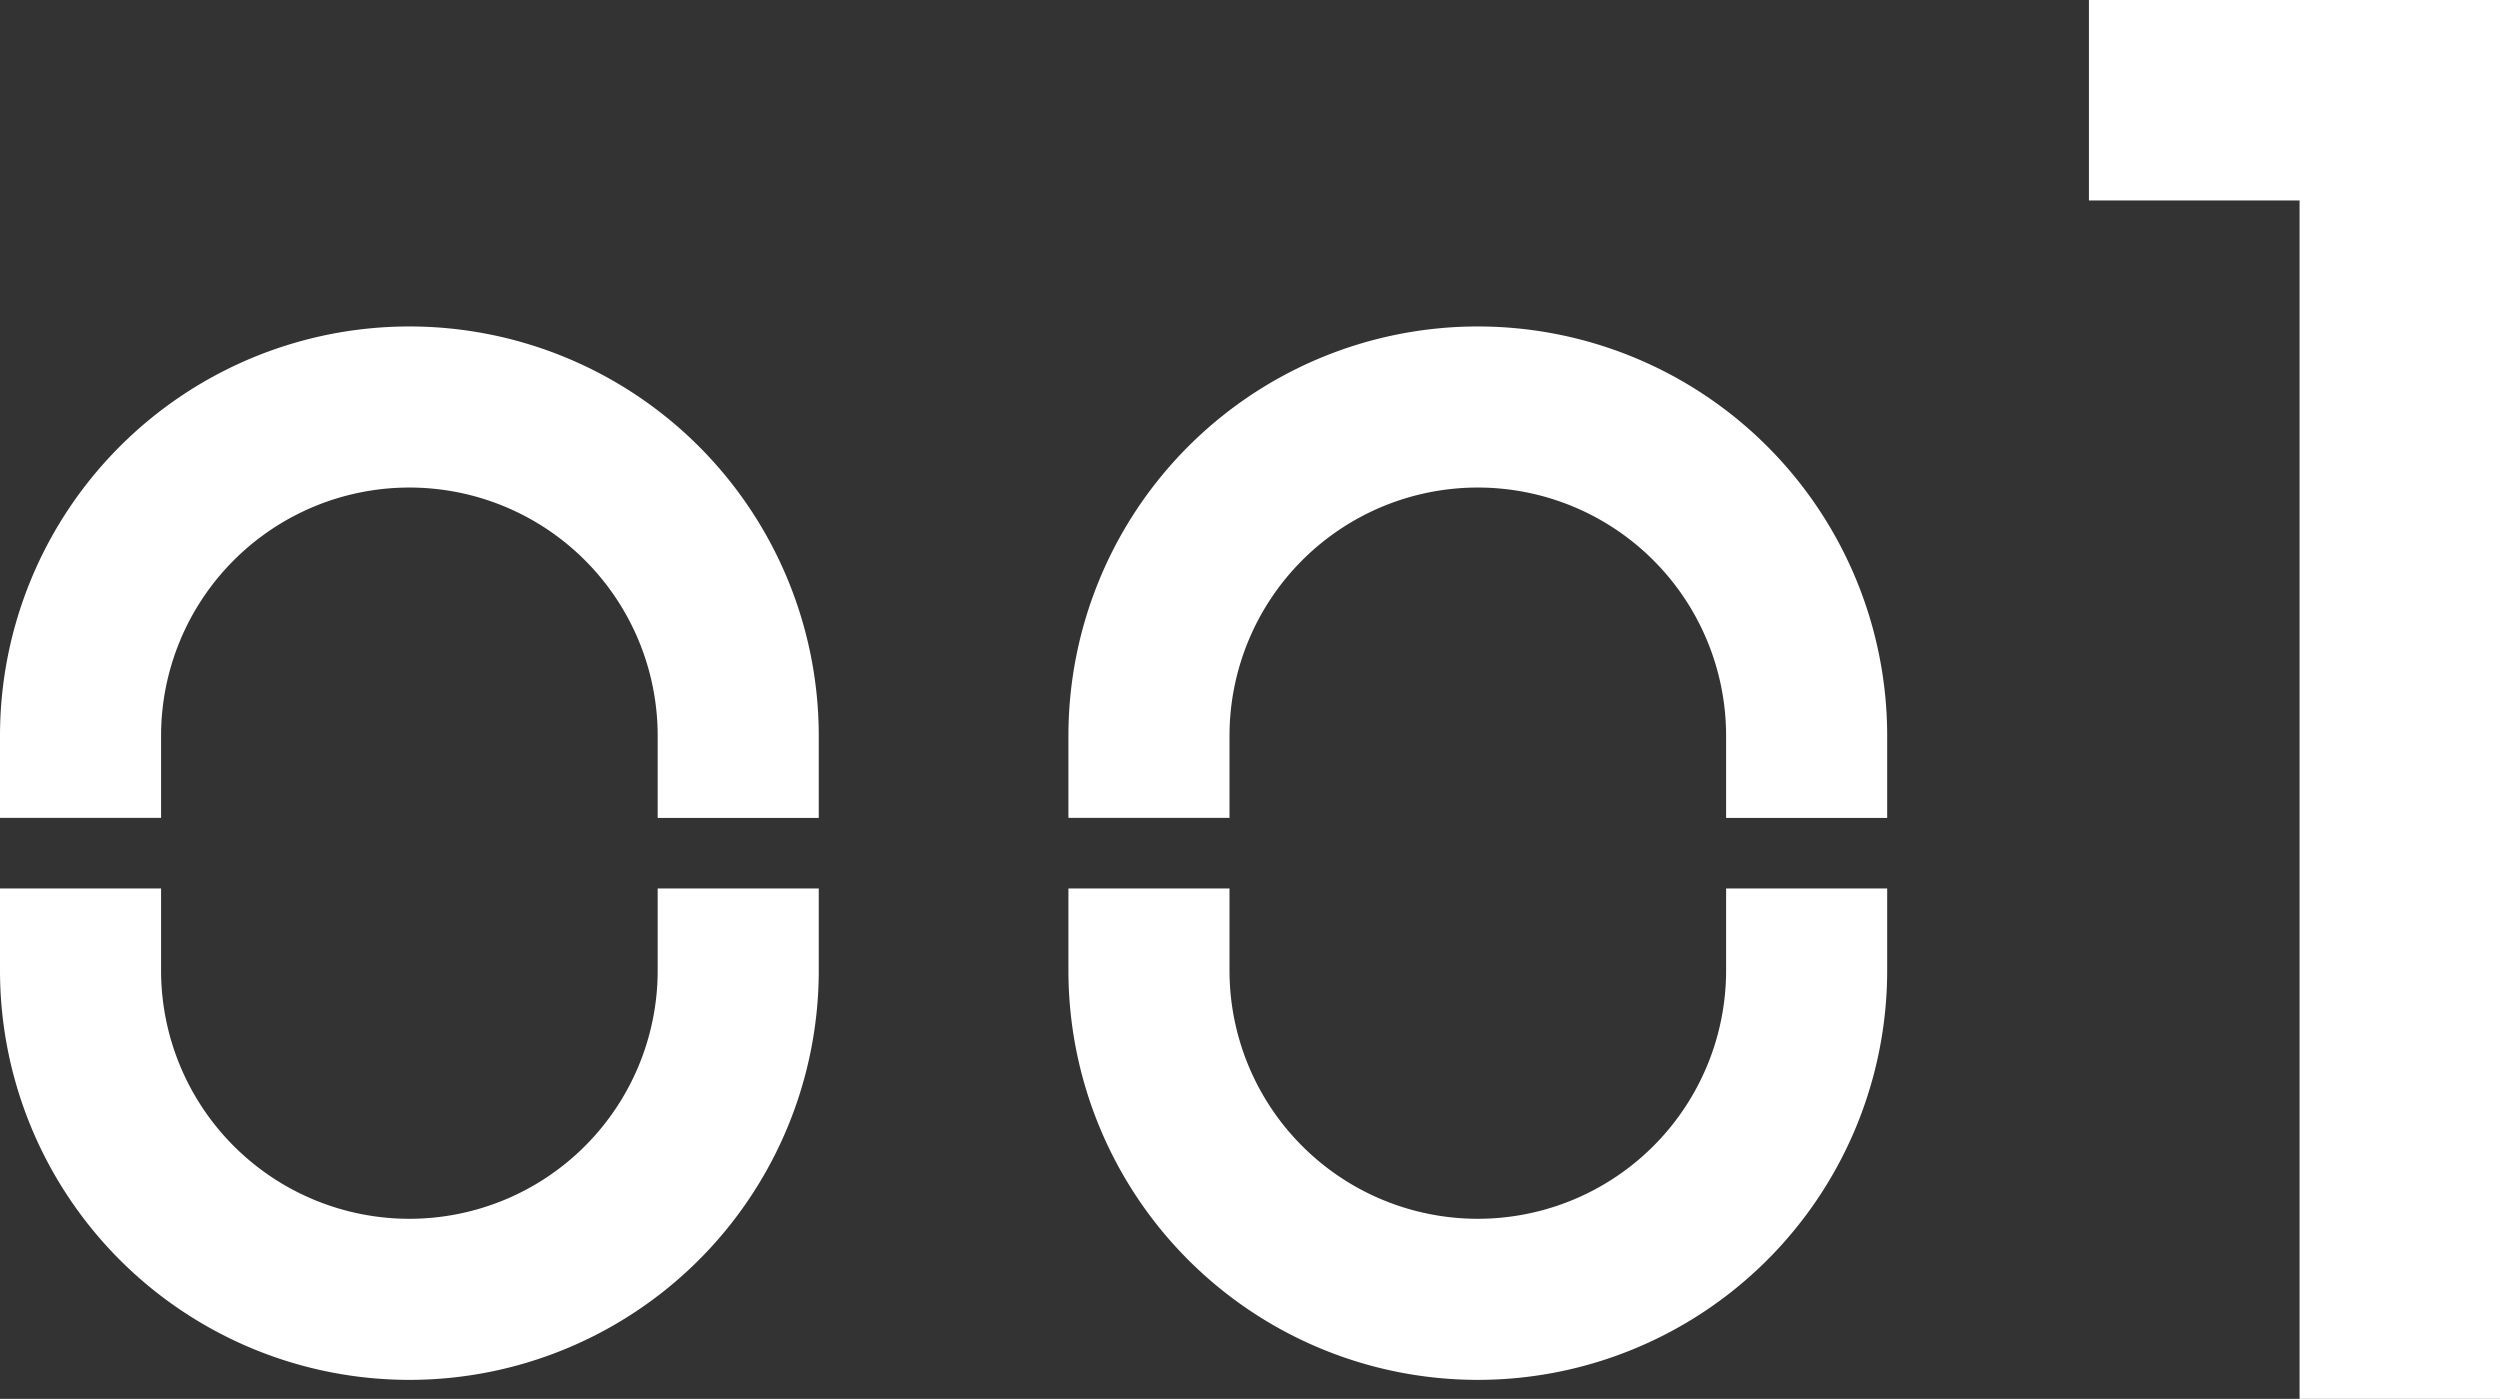 <svg xmlns="http://www.w3.org/2000/svg" width="62.082" height="34.737" viewBox="0 0 62.082 34.737">
  <rect x="0" y="0" width="62.082" height="34.737" fill="#333333" stroke="none"/>
  <g id="グループ_1781" data-name="グループ 1781" transform="translate(-192.413 -752.679)">
    <path id="パス_2168" data-name="パス 2168" d="M28.221,8.943V10.98a8.166,8.166,0,0,1-16.332,0V8.943" transform="translate(209.056 765.799)" fill="none" stroke="#fff" stroke-miterlimit="10" stroke-width="4"/>
    <path id="パス_2169" data-name="パス 2169" d="M28.221,14.071V12.033a8.166,8.166,0,1,0-16.332,0v2.037" transform="translate(209.056 758.919)" fill="none" stroke="#fff" stroke-miterlimit="10" stroke-width="4"/>
    <path id="パス_2170" data-name="パス 2170" d="M16.957,8.943V10.98a8.166,8.166,0,0,1-16.332,0V8.943" transform="translate(193.788 765.799)" fill="none" stroke="#fff" stroke-miterlimit="10" stroke-width="4"/>
    <path id="パス_2171" data-name="パス 2171" d="M16.957,14.071V12.033a8.166,8.166,0,1,0-16.332,0v2.037" transform="translate(193.788 758.919)" fill="none" stroke="#fff" stroke-miterlimit="10" stroke-width="4"/>
    <path id="パス_12298" data-name="パス 12298" d="M21.976,0V2.978h5.231V32.737h2.977V0Z" transform="translate(223.311 753.679)" fill="#fff" stroke="#fff" stroke-width="2"/>
  </g>
</svg>
